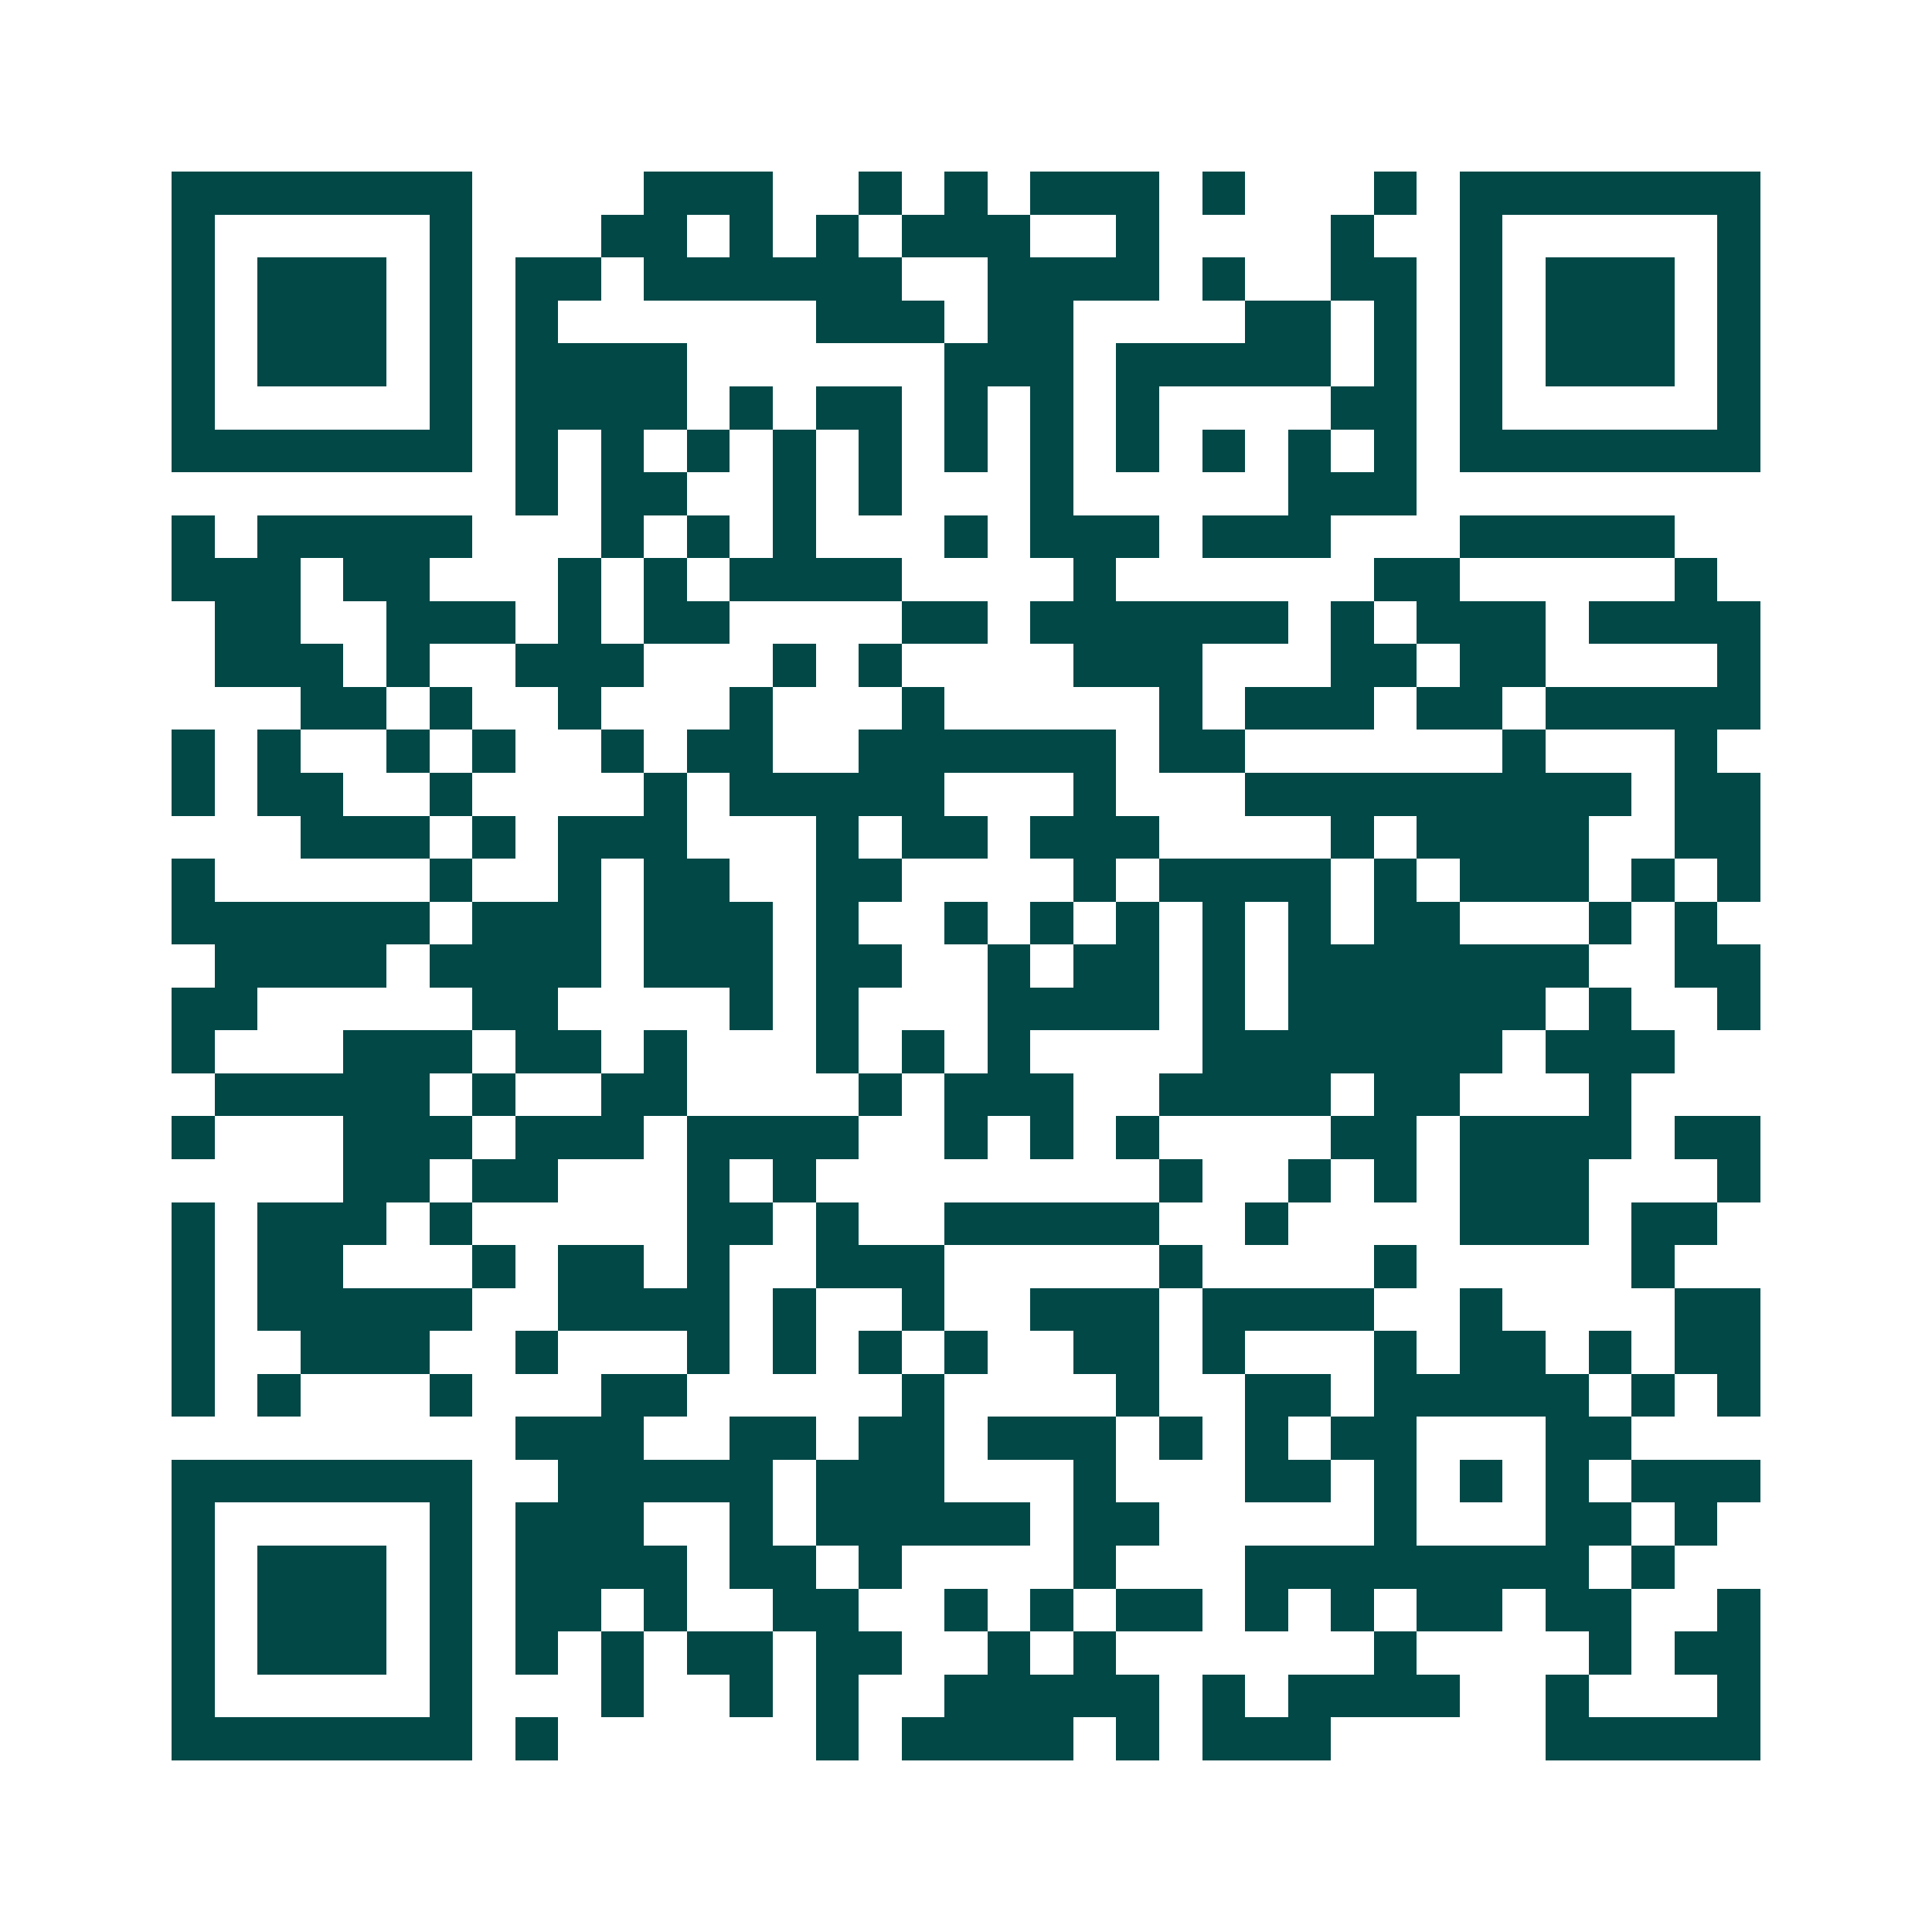 <svg xmlns="http://www.w3.org/2000/svg" width="200" height="200" viewBox="0 0 45 45" shape-rendering="crispEdges"><path fill="#ffffff" d="M0 0h45v45H0z"/><path stroke="#014847" d="M4 4.5h7m4 0h3m2 0h1m1 0h1m1 0h3m1 0h1m3 0h1m1 0h7M4 5.5h1m5 0h1m3 0h2m1 0h1m1 0h1m1 0h3m2 0h1m4 0h1m2 0h1m5 0h1M4 6.5h1m1 0h3m1 0h1m1 0h2m1 0h6m2 0h4m1 0h1m2 0h2m1 0h1m1 0h3m1 0h1M4 7.5h1m1 0h3m1 0h1m1 0h1m6 0h3m1 0h2m4 0h2m1 0h1m1 0h1m1 0h3m1 0h1M4 8.5h1m1 0h3m1 0h1m1 0h4m6 0h3m1 0h5m1 0h1m1 0h1m1 0h3m1 0h1M4 9.5h1m5 0h1m1 0h4m1 0h1m1 0h2m1 0h1m1 0h1m1 0h1m4 0h2m1 0h1m5 0h1M4 10.5h7m1 0h1m1 0h1m1 0h1m1 0h1m1 0h1m1 0h1m1 0h1m1 0h1m1 0h1m1 0h1m1 0h1m1 0h7M12 11.5h1m1 0h2m2 0h1m1 0h1m3 0h1m5 0h3M4 12.5h1m1 0h5m3 0h1m1 0h1m1 0h1m3 0h1m1 0h3m1 0h3m3 0h5M4 13.5h3m1 0h2m3 0h1m1 0h1m1 0h4m4 0h1m6 0h2m5 0h1M5 14.5h2m2 0h3m1 0h1m1 0h2m4 0h2m1 0h6m1 0h1m1 0h3m1 0h4M5 15.5h3m1 0h1m2 0h3m3 0h1m1 0h1m4 0h3m3 0h2m1 0h2m4 0h1M7 16.5h2m1 0h1m2 0h1m3 0h1m3 0h1m5 0h1m1 0h3m1 0h2m1 0h5M4 17.5h1m1 0h1m2 0h1m1 0h1m2 0h1m1 0h2m2 0h6m1 0h2m6 0h1m3 0h1M4 18.5h1m1 0h2m2 0h1m4 0h1m1 0h5m3 0h1m3 0h9m1 0h2M7 19.5h3m1 0h1m1 0h3m3 0h1m1 0h2m1 0h3m4 0h1m1 0h4m2 0h2M4 20.5h1m5 0h1m2 0h1m1 0h2m2 0h2m4 0h1m1 0h4m1 0h1m1 0h3m1 0h1m1 0h1M4 21.5h6m1 0h3m1 0h3m1 0h1m2 0h1m1 0h1m1 0h1m1 0h1m1 0h1m1 0h2m3 0h1m1 0h1M5 22.5h4m1 0h4m1 0h3m1 0h2m2 0h1m1 0h2m1 0h1m1 0h7m2 0h2M4 23.5h2m5 0h2m4 0h1m1 0h1m3 0h4m1 0h1m1 0h6m1 0h1m2 0h1M4 24.5h1m3 0h3m1 0h2m1 0h1m3 0h1m1 0h1m1 0h1m4 0h7m1 0h3M5 25.5h5m1 0h1m2 0h2m4 0h1m1 0h3m2 0h4m1 0h2m3 0h1M4 26.5h1m3 0h3m1 0h3m1 0h4m2 0h1m1 0h1m1 0h1m4 0h2m1 0h4m1 0h2M8 27.5h2m1 0h2m3 0h1m1 0h1m8 0h1m2 0h1m1 0h1m1 0h3m3 0h1M4 28.5h1m1 0h3m1 0h1m5 0h2m1 0h1m2 0h5m2 0h1m4 0h3m1 0h2M4 29.5h1m1 0h2m3 0h1m1 0h2m1 0h1m2 0h3m5 0h1m4 0h1m5 0h1M4 30.5h1m1 0h5m2 0h4m1 0h1m2 0h1m2 0h3m1 0h4m2 0h1m4 0h2M4 31.5h1m2 0h3m2 0h1m3 0h1m1 0h1m1 0h1m1 0h1m2 0h2m1 0h1m3 0h1m1 0h2m1 0h1m1 0h2M4 32.5h1m1 0h1m3 0h1m3 0h2m5 0h1m4 0h1m2 0h2m1 0h5m1 0h1m1 0h1M12 33.5h3m2 0h2m1 0h2m1 0h3m1 0h1m1 0h1m1 0h2m3 0h2M4 34.5h7m2 0h5m1 0h3m3 0h1m3 0h2m1 0h1m1 0h1m1 0h1m1 0h3M4 35.5h1m5 0h1m1 0h3m2 0h1m1 0h5m1 0h2m5 0h1m3 0h2m1 0h1M4 36.5h1m1 0h3m1 0h1m1 0h4m1 0h2m1 0h1m4 0h1m3 0h8m1 0h1M4 37.5h1m1 0h3m1 0h1m1 0h2m1 0h1m2 0h2m2 0h1m1 0h1m1 0h2m1 0h1m1 0h1m1 0h2m1 0h2m2 0h1M4 38.5h1m1 0h3m1 0h1m1 0h1m1 0h1m1 0h2m1 0h2m2 0h1m1 0h1m6 0h1m4 0h1m1 0h2M4 39.5h1m5 0h1m3 0h1m2 0h1m1 0h1m2 0h5m1 0h1m1 0h4m2 0h1m3 0h1M4 40.5h7m1 0h1m6 0h1m1 0h4m1 0h1m1 0h3m5 0h5"/></svg>
